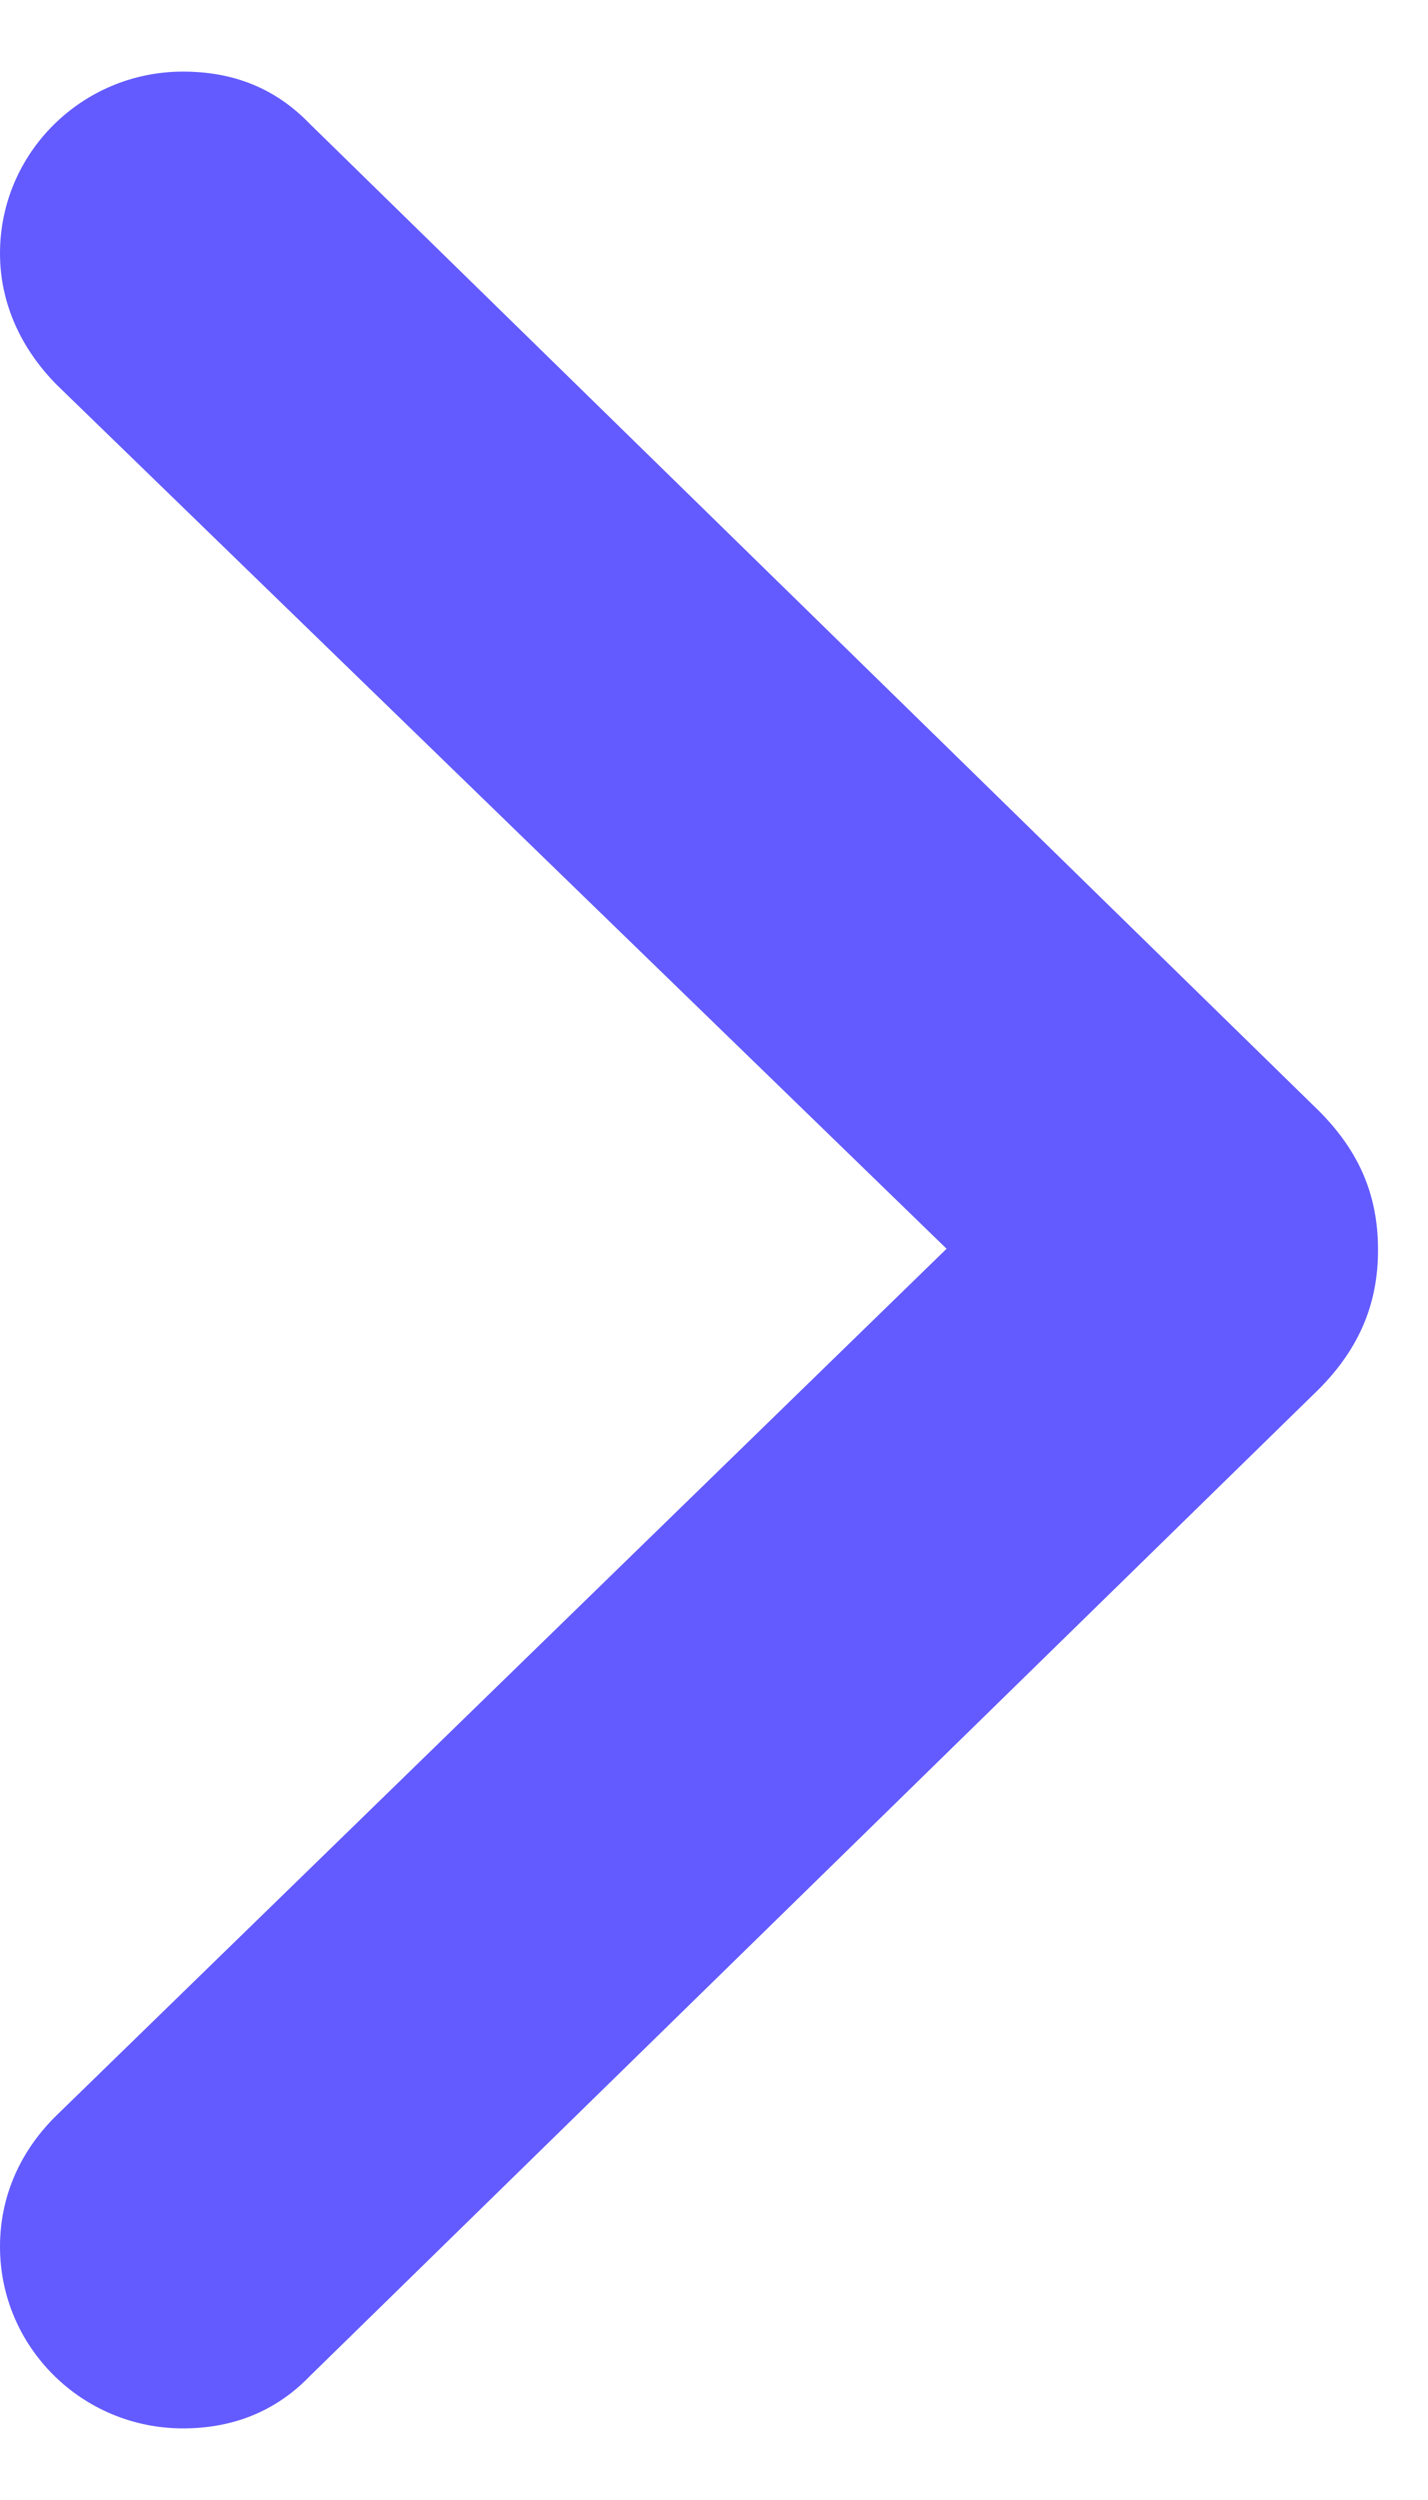 <svg width="8" height="14" viewBox="0 0 8 14" fill="none" xmlns="http://www.w3.org/2000/svg">
<path d="M7.72 7C7.72 6.685 7.61 6.429 7.354 6.187L1.736 0.694C1.545 0.496 1.311 0.401 1.025 0.401C0.461 0.401 0 0.855 0 1.419C0 1.697 0.117 1.954 0.322 2.159L5.303 6.993L0.322 11.841C0.117 12.039 0 12.295 0 12.581C0 13.145 0.461 13.599 1.025 13.599C1.304 13.599 1.545 13.504 1.736 13.306L7.354 7.813C7.61 7.571 7.72 7.308 7.72 7Z" fill="#635BFF"/>
</svg>
